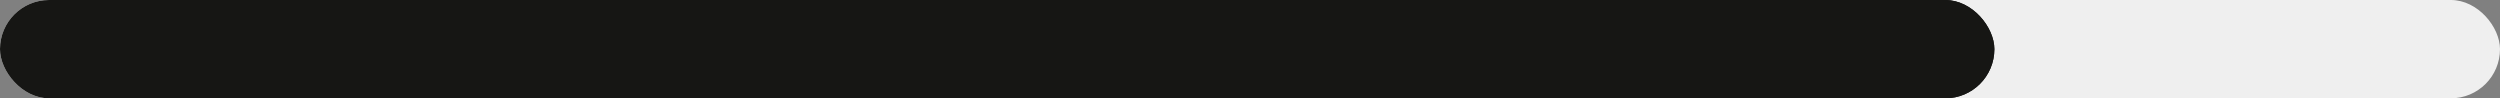 <svg width="178" height="7" viewBox="0 0 178 7" fill="none" xmlns="http://www.w3.org/2000/svg">
<rect x="0" y="0" width="178" height="7" fill="#808080" stroke="none"/>
<rect width="178" height="7" rx="3.5" fill="#EFEFEF"/>
<rect x="106" width="36" height="7" rx="3.5" fill="#161614"/>
<rect x="70" width="36" height="7" rx="3.5" fill="#161614"/>
<rect x="36" width="36" height="7" rx="3.5" fill="#161614"/>
<rect width="142" height="7" rx="3.5" fill="#161614"/>
</svg>
